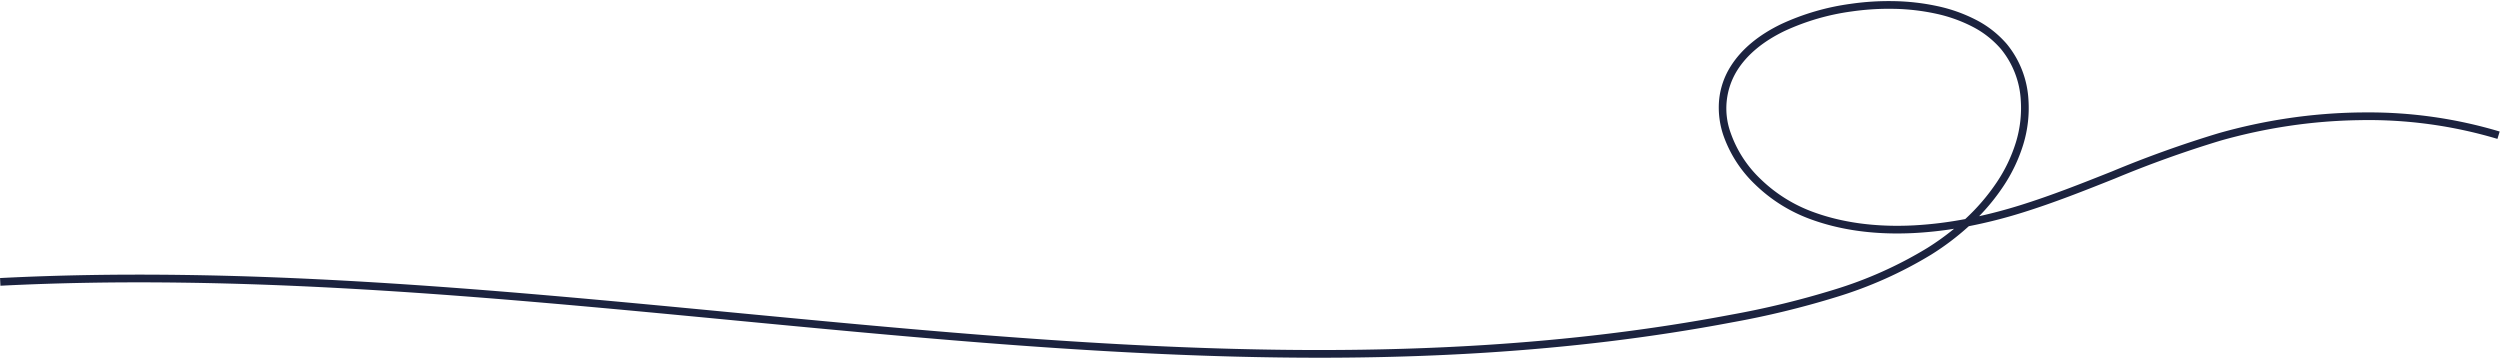 <svg xmlns="http://www.w3.org/2000/svg" xmlns:xlink="http://www.w3.org/1999/xlink" id="Group_10357" data-name="Group 10357" width="650" height="93.292" viewBox="0 0 650 93.292"><defs><clipPath id="clip-path"><rect id="Rectangle_3821" data-name="Rectangle 3821" width="650" height="93.292" fill="none" stroke="#707070" stroke-width="2"></rect></clipPath></defs><g id="Group_10356" data-name="Group 10356" transform="translate(0 0)" clip-path="url(#clip-path)"><path id="Path_1243" data-name="Path 1243" d="M343.035,92.224c-7.122,0-14.423-.1-21.95-.291-19.47-.5-40.826-1.674-65.289-3.589-21.812-1.707-44.046-3.833-65.548-5.889-31.211-2.985-63.485-6.071-95.213-7.949-17.077-1.011-32.628-1.6-47.541-1.8-16.739-.227-32.25.036-47.419.8l-.1-2c15.212-.771,30.765-1.034,47.547-.807,14.944.2,30.525.794,47.632,1.807,31.764,1.881,64.056,4.969,95.285,7.955,21.494,2.055,43.719,4.181,65.514,5.886,24.428,1.911,45.75,3.084,65.184,3.583q11.261.29,21.9.29c14.947,0,29.086-.429,42.8-1.292,10.956-.69,21.762-1.676,32.119-2.933,10.862-1.318,21.608-2.977,31.941-4.933a227.537,227.537,0,0,0,26.873-6.519,105.814,105.814,0,0,0,24.256-10.834,67.163,67.163,0,0,0,6.993-5.011,99.608,99.608,0,0,1-10.2,1.095c-10.284.554-19.594-.722-27.672-3.792a40.585,40.585,0,0,1-13.865-8.835,32.385,32.385,0,0,1-8.224-12.708,22.419,22.419,0,0,1-1.135-9.17A19.956,19.956,0,0,1,450,16.359c2.787-4.389,7.216-8.064,13.163-10.923A62.762,62.762,0,0,1,481.06.223a69.144,69.144,0,0,1,11.291-.71A58.221,58.221,0,0,1,503.575.785,40.245,40.245,0,0,1,513.72,4.374a26.574,26.574,0,0,1,8.009,6.286,24.973,24.973,0,0,1,5.63,14.519,32.36,32.36,0,0,1-1.367,11.666,41.481,41.481,0,0,1-5.212,10.877,53.935,53.935,0,0,1-6.245,7.706q5.2-1.151,10.589-2.825c8.159-2.536,16.17-5.723,23.917-8.8a290.645,290.645,0,0,1,27.707-9.94A143.188,143.188,0,0,1,594.8,29.967a139.519,139.519,0,0,1,18.564-1.512c.613-.008,1.226-.012,1.836-.012a118.436,118.436,0,0,1,34.679,4.971l-.585,1.913a117.187,117.187,0,0,0-35.9-4.871,137.5,137.5,0,0,0-18.3,1.491,141.178,141.178,0,0,0-17.8,3.836,289.141,289.141,0,0,0-27.515,9.875c-7.782,3.1-15.83,6.3-24.063,8.856a130.291,130.291,0,0,1-13.864,3.514,67.884,67.884,0,0,1-9.769,7.383,107.772,107.772,0,0,1-24.709,11.044,229.441,229.441,0,0,1-27.107,6.578C439.892,85,429.1,86.662,418.2,87.985c-10.4,1.261-21.24,2.251-32.234,2.943C372.207,91.794,358.022,92.224,343.035,92.224ZM491.012,1.5a67.335,67.335,0,0,0-9.665.7,60.748,60.748,0,0,0-17.317,5.036c-5.605,2.694-9.758,6.124-12.341,10.193a18.674,18.674,0,0,0-1.732,16.4,30.382,30.382,0,0,0,7.725,11.909,38.569,38.569,0,0,0,13.177,8.4c7.815,2.97,16.85,4.2,26.854,3.664a100.583,100.583,0,0,0,13.206-1.63,53.562,53.562,0,0,0,8.195-9.553,39.486,39.486,0,0,0,4.965-10.35,30.368,30.368,0,0,0,1.286-10.947A22.99,22.99,0,0,0,520.2,11.951a24.588,24.588,0,0,0-7.413-5.807,38.252,38.252,0,0,0-9.64-3.406,56.222,56.222,0,0,0-10.838-1.226Q491.663,1.5,491.012,1.5Z" transform="translate(0.039 0.785)" fill="#1c233f"></path></g></svg>
